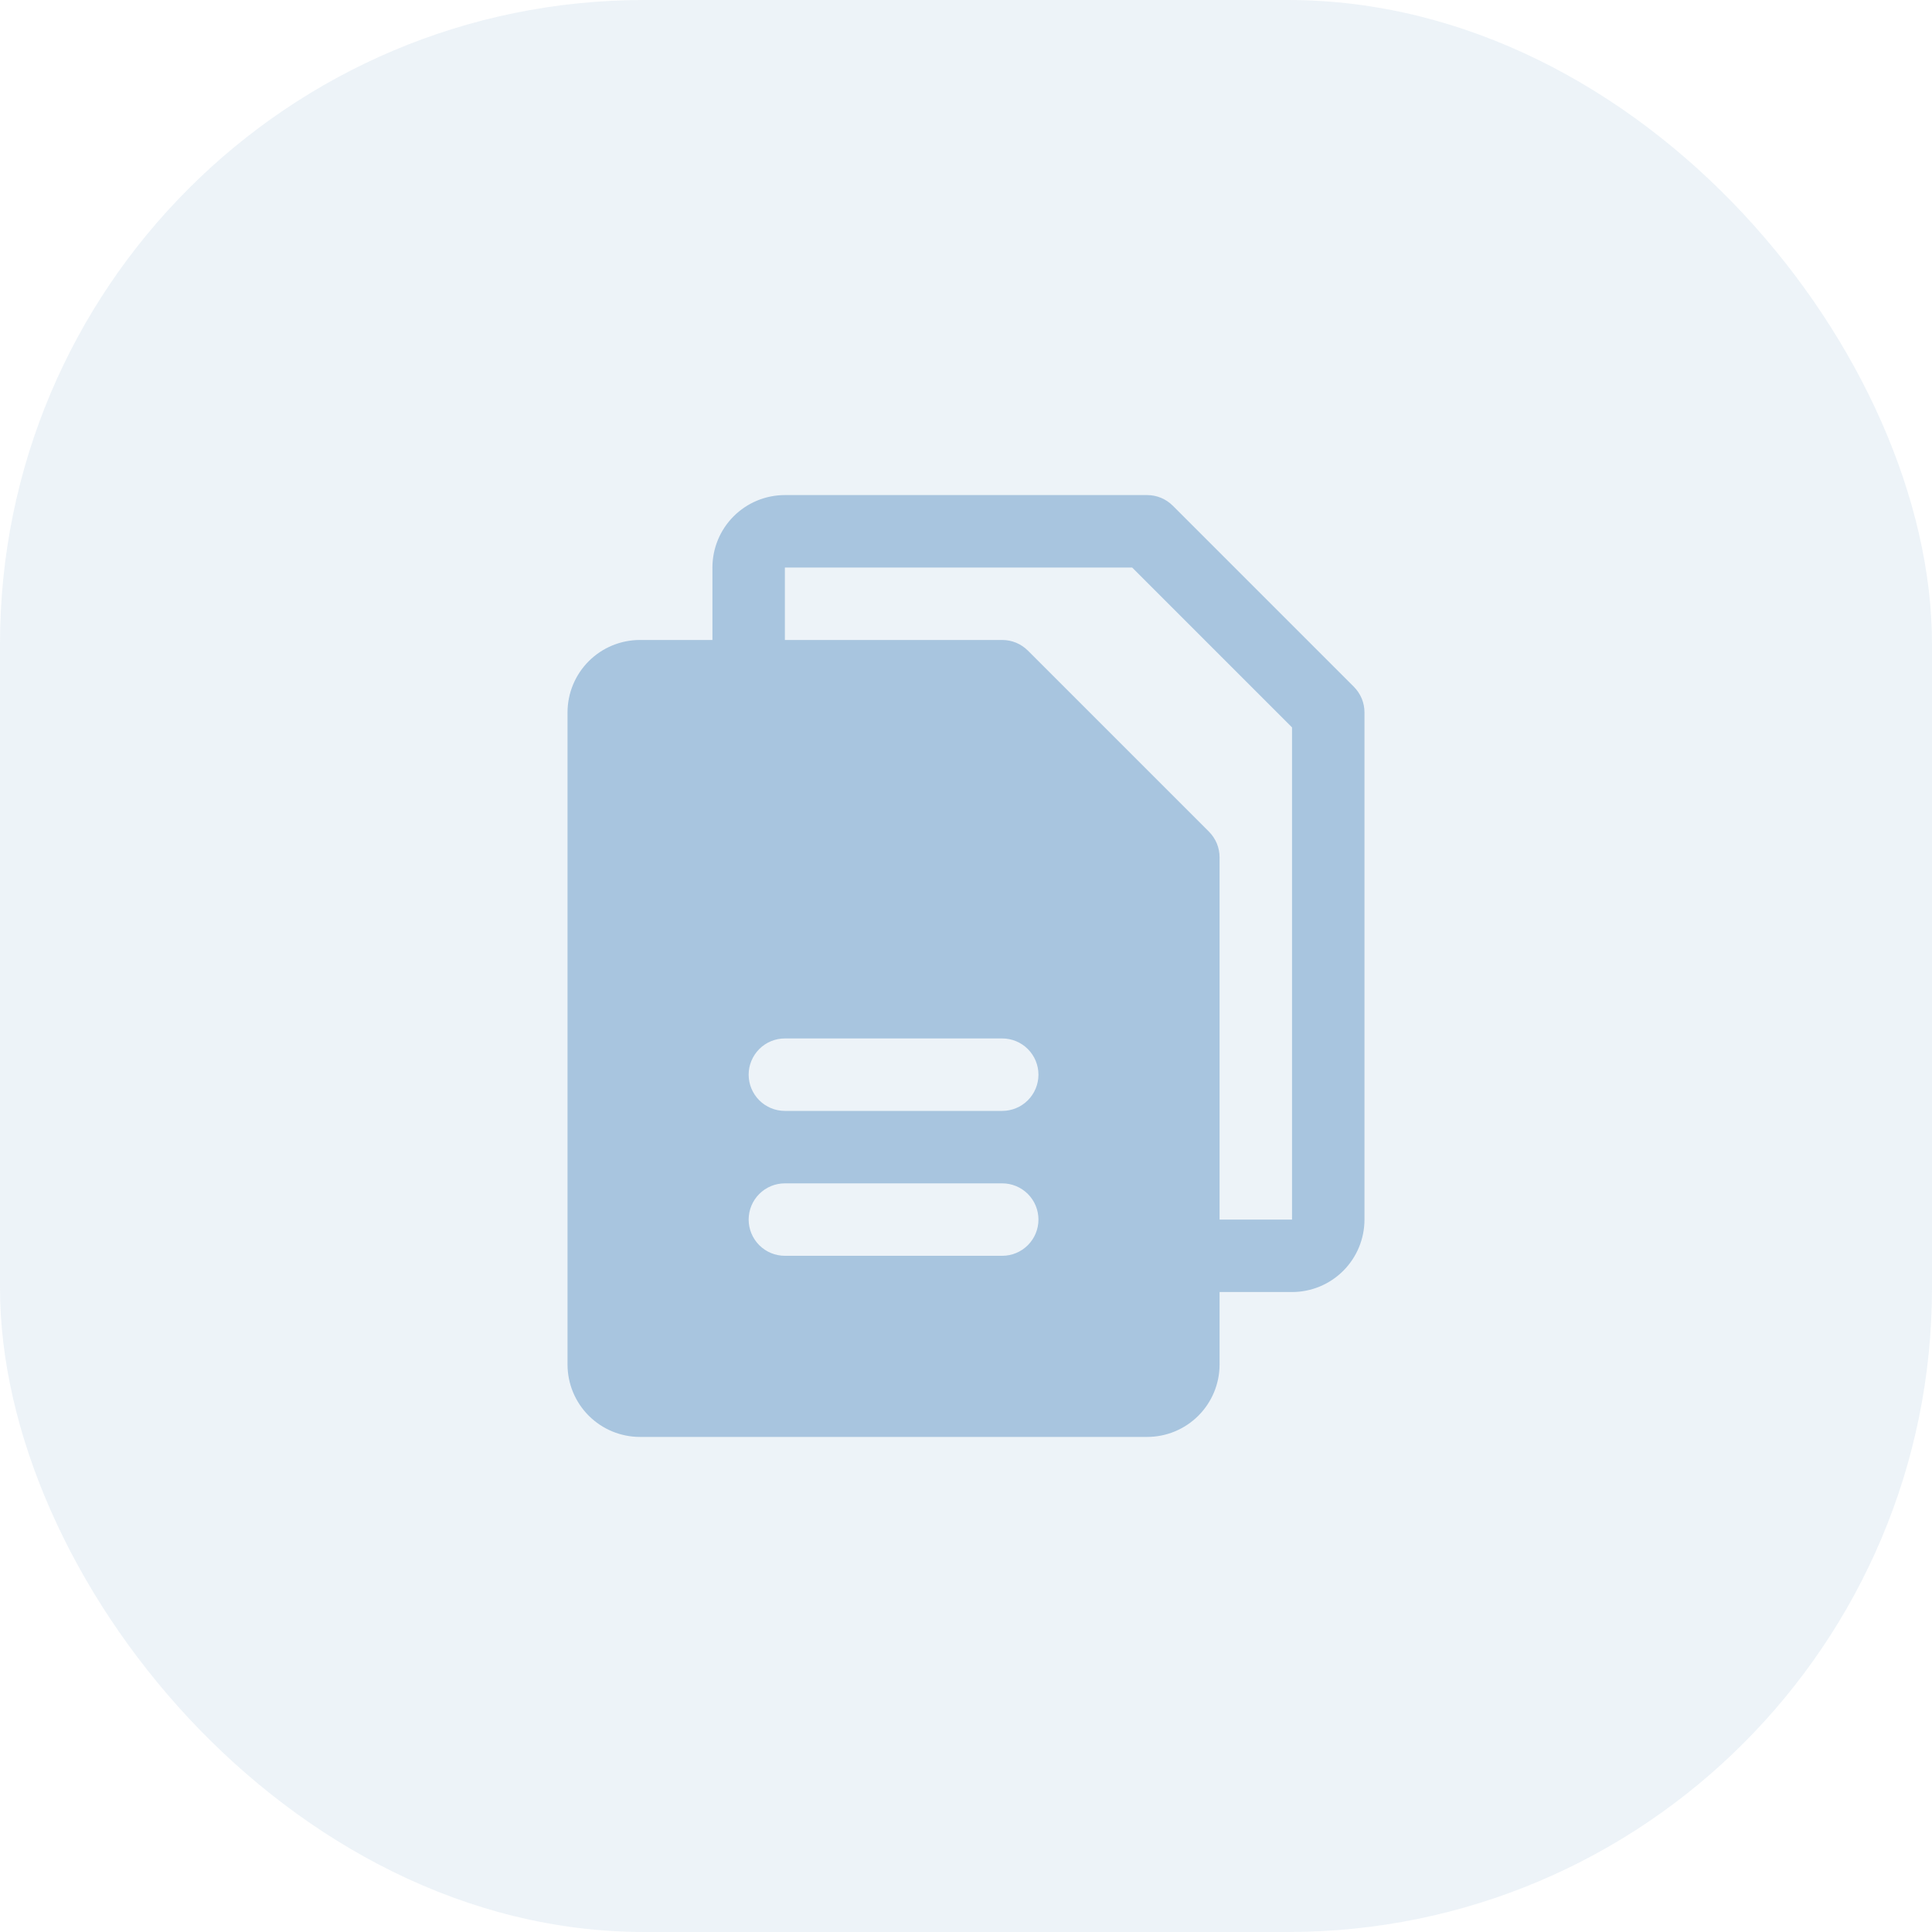 <svg width="60" height="60" viewBox="0 0 60 60" fill="none" xmlns="http://www.w3.org/2000/svg">
<rect width="60" height="60" rx="20" fill="#A8C5DF" fill-opacity="0.2"/>
<path d="M42.046 21.329L36.421 15.704C36.316 15.6 36.192 15.517 36.056 15.46C35.919 15.404 35.773 15.375 35.625 15.375H24.375C23.778 15.375 23.206 15.612 22.784 16.034C22.362 16.456 22.125 17.028 22.125 17.625V19.875H19.875C19.278 19.875 18.706 20.112 18.284 20.534C17.862 20.956 17.625 21.528 17.625 22.125V42.375C17.625 42.972 17.862 43.544 18.284 43.966C18.706 44.388 19.278 44.625 19.875 44.625H35.625C36.222 44.625 36.794 44.388 37.216 43.966C37.638 43.544 37.875 42.972 37.875 42.375V40.125H40.125C40.722 40.125 41.294 39.888 41.716 39.466C42.138 39.044 42.375 38.472 42.375 37.875V22.125C42.375 21.977 42.346 21.831 42.29 21.694C42.233 21.558 42.15 21.434 42.046 21.329ZM31.125 39H24.375C24.077 39 23.791 38.882 23.579 38.67C23.369 38.459 23.25 38.173 23.25 37.875C23.25 37.577 23.369 37.291 23.579 37.08C23.791 36.868 24.077 36.75 24.375 36.75H31.125C31.423 36.75 31.709 36.868 31.921 37.08C32.132 37.291 32.25 37.577 32.25 37.875C32.25 38.173 32.132 38.459 31.921 38.67C31.709 38.882 31.423 39 31.125 39ZM31.125 34.5H24.375C24.077 34.5 23.791 34.382 23.579 34.17C23.369 33.959 23.25 33.673 23.25 33.375C23.25 33.077 23.369 32.791 23.579 32.58C23.791 32.368 24.077 32.25 24.375 32.25H31.125C31.423 32.25 31.709 32.368 31.921 32.58C32.132 32.791 32.25 33.077 32.25 33.375C32.25 33.673 32.132 33.959 31.921 34.17C31.709 34.382 31.423 34.5 31.125 34.5ZM40.125 37.875H37.875V26.625C37.875 26.477 37.846 26.331 37.79 26.194C37.733 26.058 37.65 25.934 37.546 25.829L31.921 20.204C31.816 20.1 31.692 20.017 31.556 19.96C31.419 19.904 31.273 19.875 31.125 19.875H24.375V17.625H35.16L40.125 22.59V37.875Z" fill="#A8C5DF"/>
</svg>
